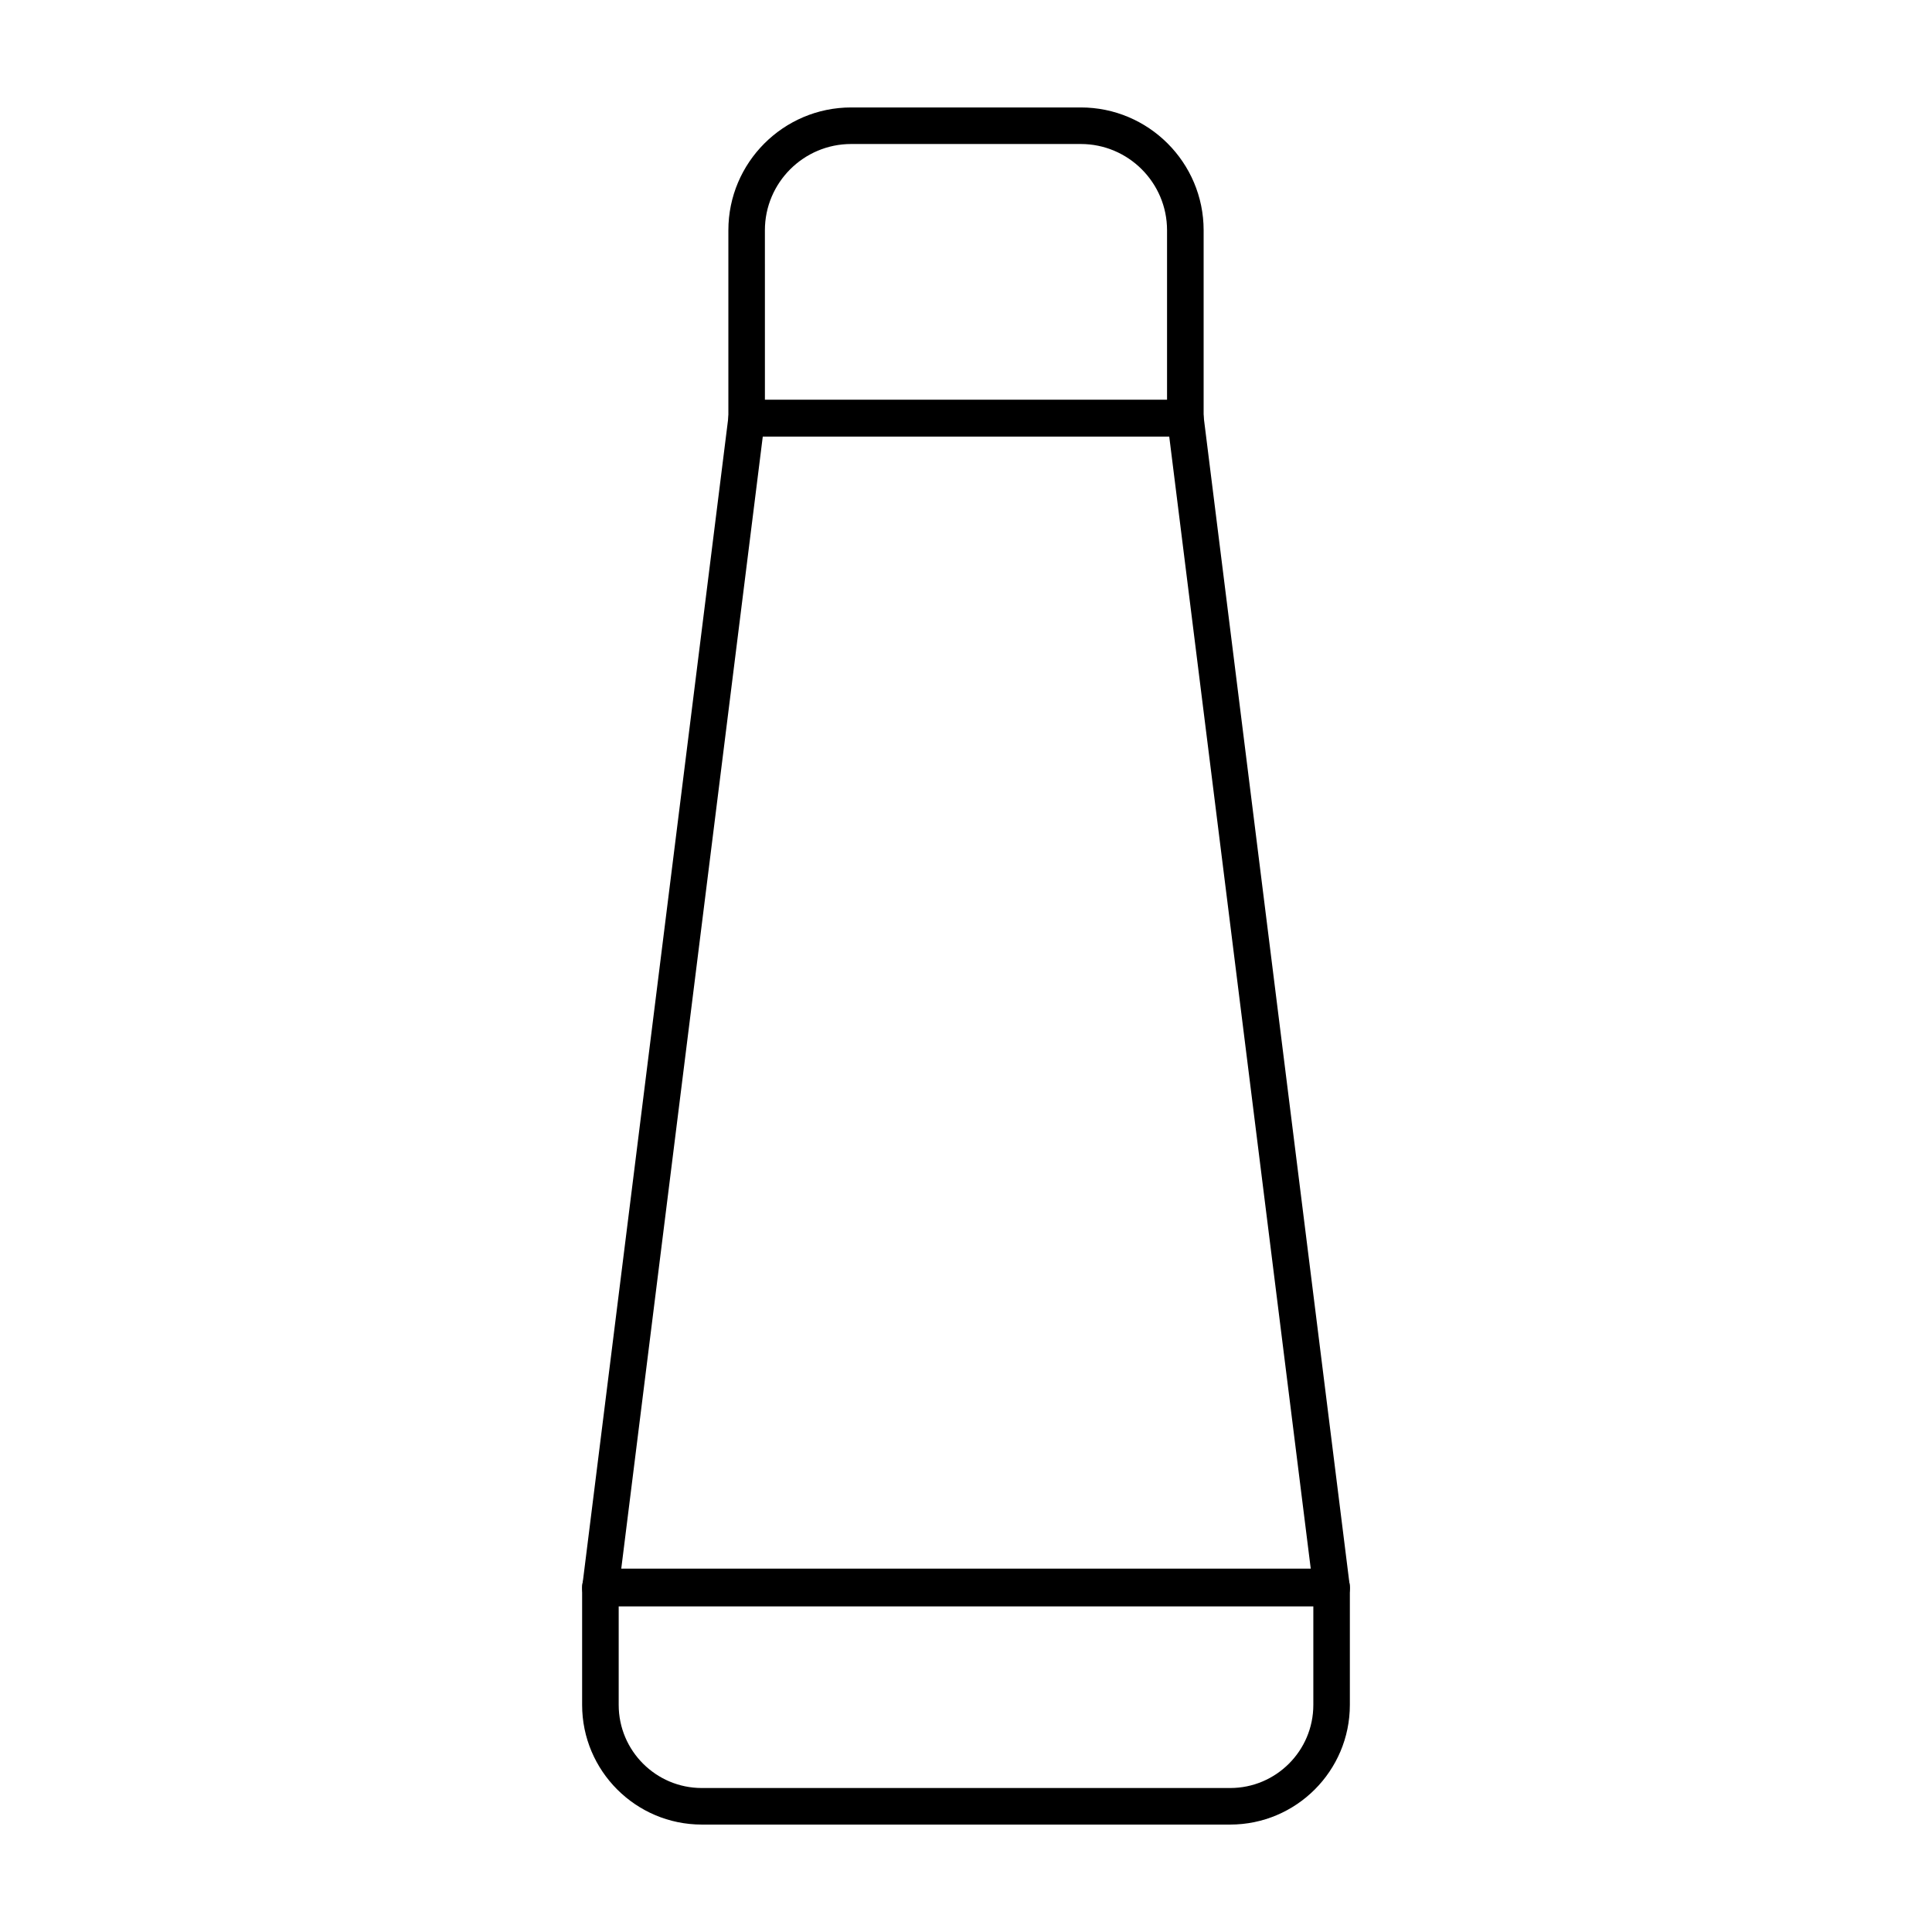 <?xml version="1.0" encoding="UTF-8"?>
<!-- Uploaded to: SVG Repo, www.svgrepo.com, Generator: SVG Repo Mixer Tools -->
<svg fill="#000000" width="800px" height="800px" version="1.1" viewBox="144 144 512 512" xmlns="http://www.w3.org/2000/svg">
 <g>
  <path d="m470.02 627.53h-140.04c-17.484 0-31.711-14.227-31.711-31.711v-31.266c0-2.676 2.168-4.844 4.844-4.844h193.77c2.676 0 4.844 2.168 4.844 4.844v31.266c0.004 17.484-14.223 31.711-31.707 31.711zm-162.06-58.133v26.422c0 12.145 9.879 22.023 22.023 22.023h140.04c12.145 0 22.023-9.879 22.023-22.023v-26.422z"/>
  <path d="m496.89 569.71h-193.77c-1.391 0-2.711-0.598-3.633-1.637-0.918-1.039-1.348-2.43-1.172-3.809l38.754-310.04c0.305-2.422 2.367-4.242 4.805-4.242h116.27c2.441 0 4.504 1.82 4.805 4.242l38.754 310.04c0.176 1.375-0.254 2.766-1.172 3.809-0.926 1.039-2.242 1.637-3.633 1.637zm-188.29-9.691h182.8l-37.543-300.35h-107.71z"/>
  <path d="m458.13 259.67h-116.26c-2.676 0-4.844-2.168-4.844-4.844v-49.805c0-17.949 14.598-32.547 32.547-32.547h60.855c17.949 0 32.547 14.598 32.547 32.547v49.805c0.004 2.68-2.164 4.844-4.844 4.844zm-111.42-9.688h106.57v-44.961c0-12.602-10.258-22.859-22.859-22.859h-60.855c-12.602 0-22.859 10.258-22.859 22.859z"/>
 </g>
</svg>